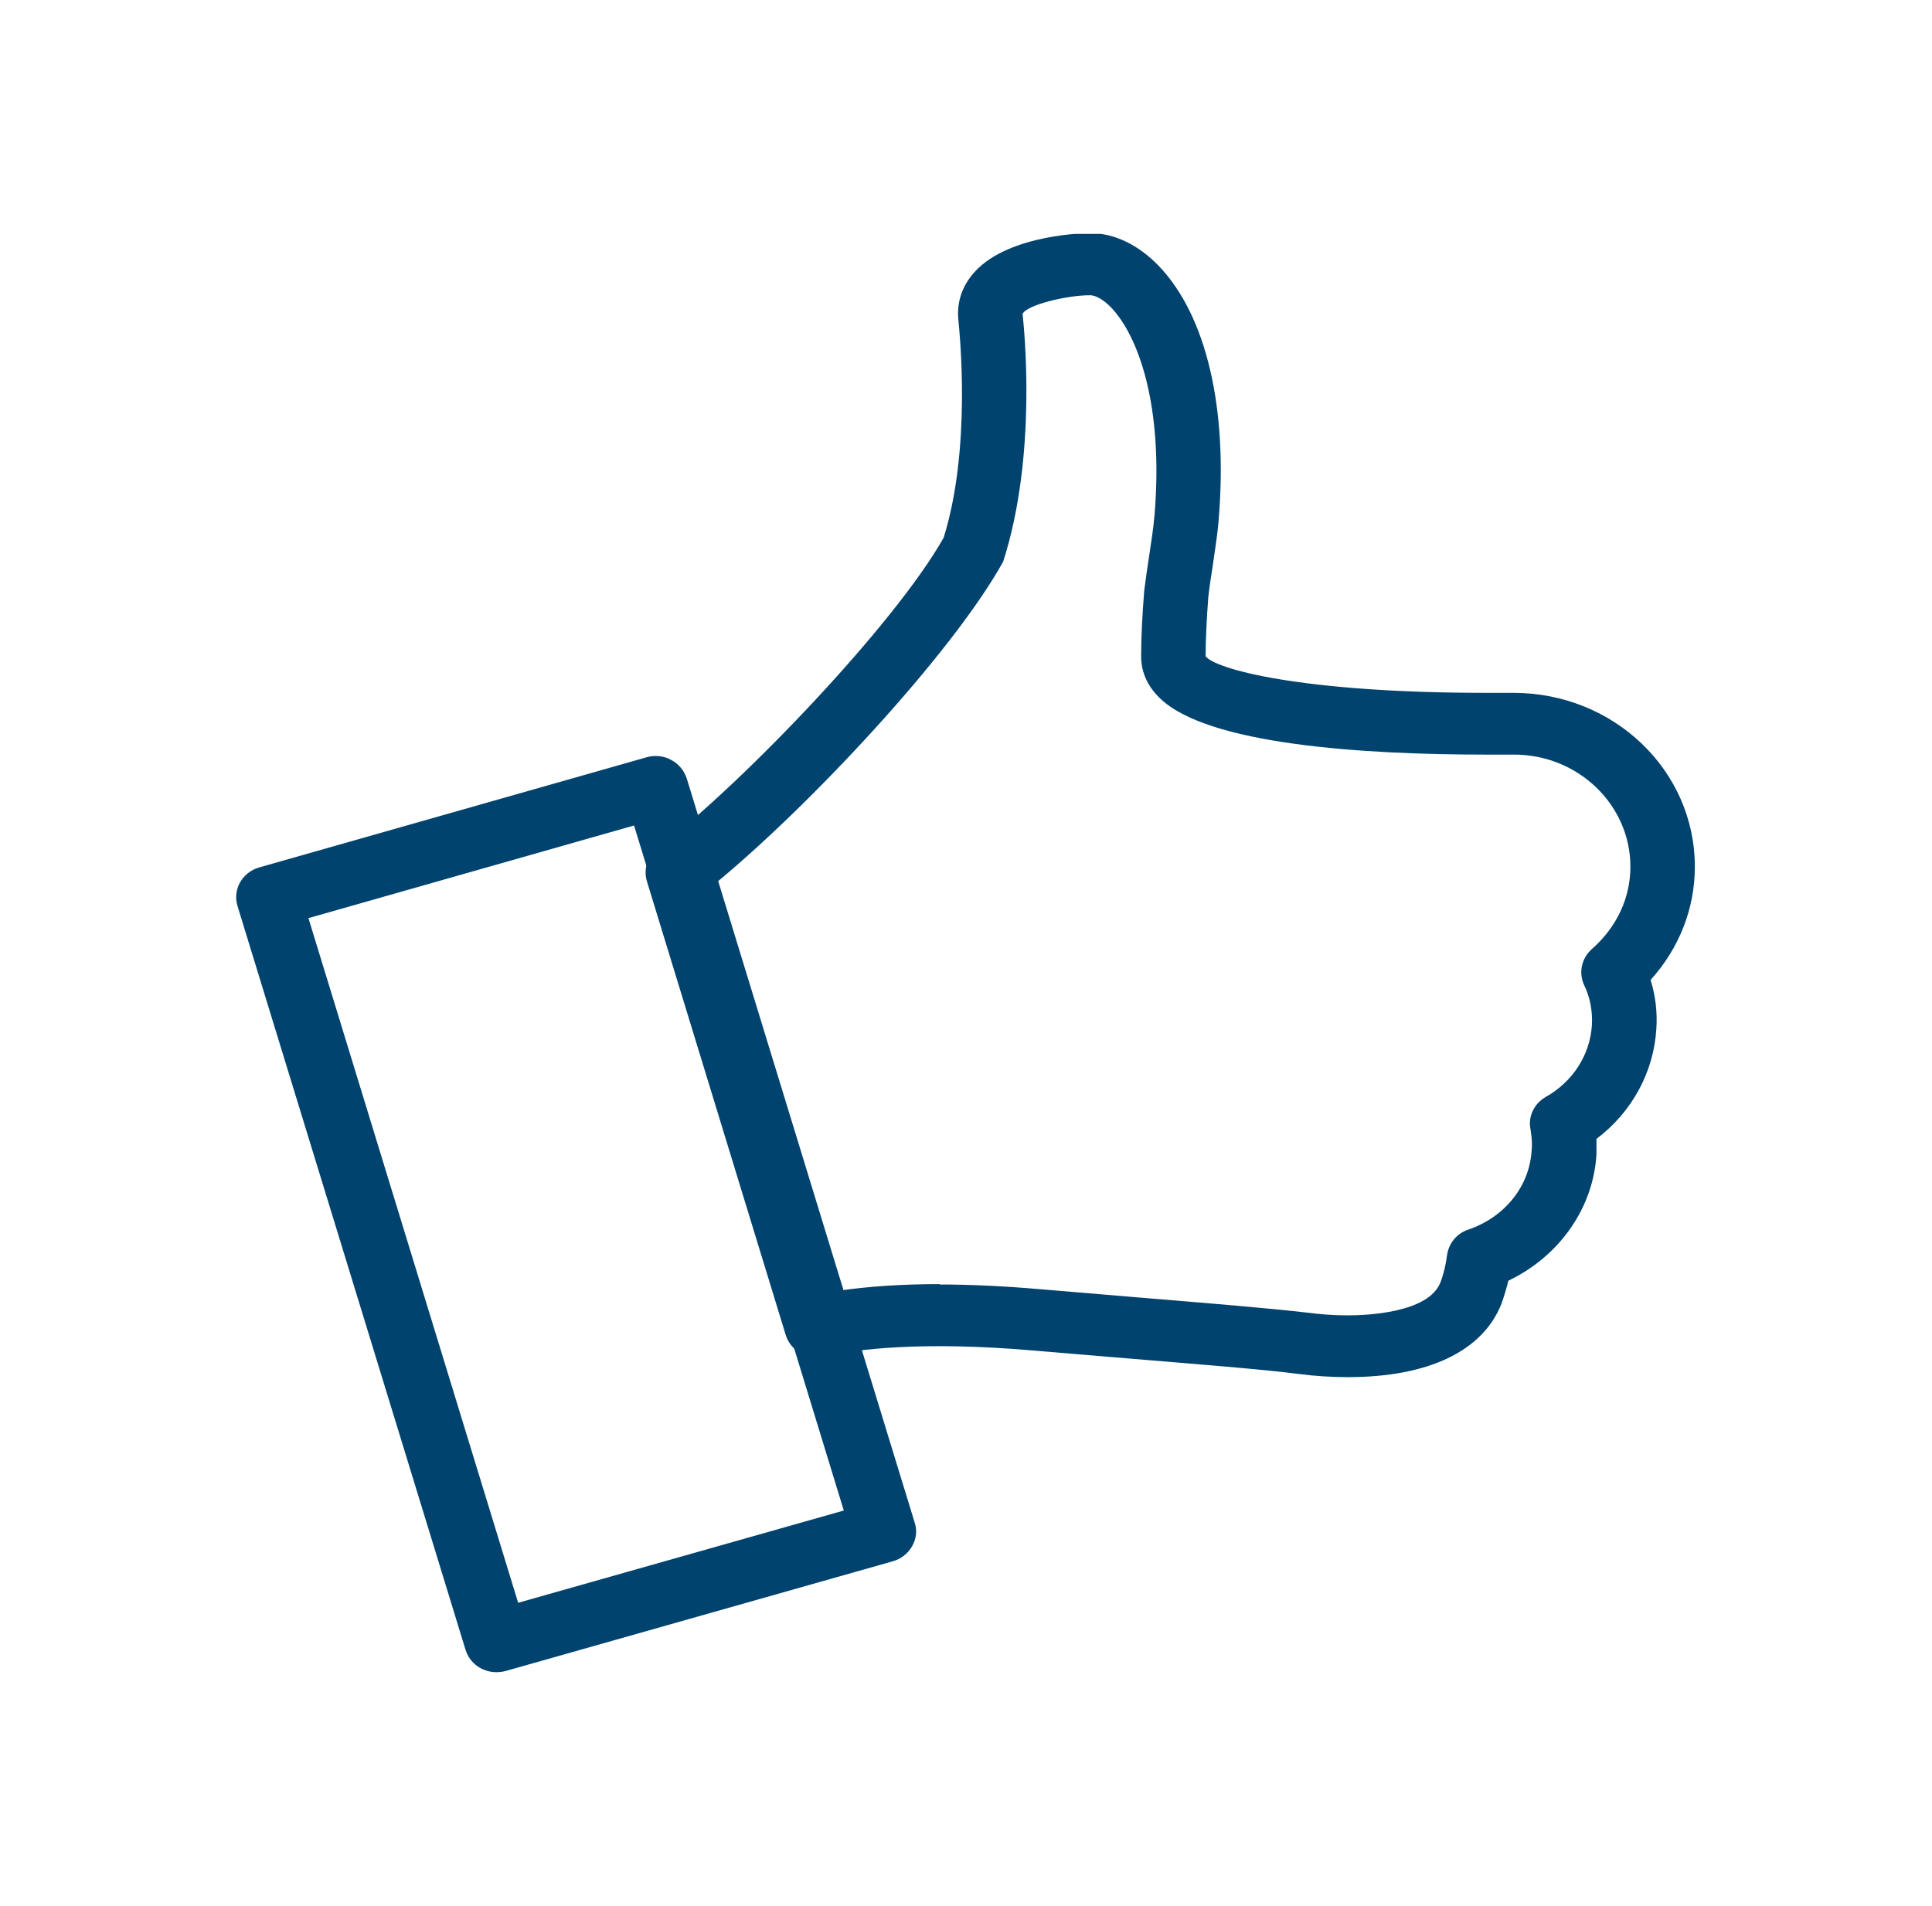 <svg width="76" height="75" viewBox="0 0 76 75" fill="none" xmlns="http://www.w3.org/2000/svg">
<g clip-path="url(#clip0_414_23130)">
<path
        d="M12.133 36.126L20.383 63.066L33.193 59.436L24.942 32.481L12.133 36.126ZM19.527 65.796C18.973 65.796 18.477 65.451 18.312 64.911L9.342 35.646C9.147 35.001 9.522 34.326 10.197 34.131L25.438 29.796C25.753 29.706 26.113 29.736 26.398 29.901C26.698 30.051 26.907 30.321 27.012 30.621L35.983 59.916C36.087 60.231 36.042 60.561 35.877 60.846C35.712 61.131 35.443 61.341 35.127 61.431L19.887 65.751C19.767 65.781 19.648 65.796 19.527 65.796Z" fill="#00436E"/>
<path
        d="M36.971 50.542C38.141 50.542 39.446 50.602 40.856 50.722L44.786 51.052C47.516 51.277 49.901 51.472 51.446 51.652C51.911 51.712 52.451 51.757 53.006 51.757C53.741 51.757 56.201 51.667 56.666 50.452C56.801 50.092 56.876 49.747 56.921 49.402C56.981 48.937 57.296 48.532 57.761 48.382C59.201 47.887 60.176 46.672 60.251 45.247C60.281 44.977 60.251 44.737 60.206 44.437C60.101 43.927 60.356 43.417 60.806 43.162C61.871 42.562 62.546 41.512 62.621 40.342C62.651 39.802 62.561 39.262 62.306 38.737C62.096 38.257 62.216 37.702 62.621 37.342C63.596 36.487 64.136 35.332 64.136 34.102C64.136 31.672 62.081 29.692 59.561 29.692C59.561 29.692 59.126 29.692 58.451 29.692C53.621 29.692 47.471 29.302 45.611 27.457C44.996 26.857 44.876 26.212 44.891 25.777C44.891 25.027 44.936 24.187 45.011 23.242C45.071 22.762 45.131 22.357 45.191 21.967C45.281 21.367 45.371 20.797 45.416 20.272C45.776 15.937 44.771 13.222 43.721 12.112C43.421 11.797 43.106 11.617 42.881 11.617C41.936 11.617 40.376 12.007 40.226 12.352C40.286 12.937 40.811 17.902 39.461 22.102C37.436 25.747 31.811 31.747 28.121 34.777L33.026 50.782C34.166 50.617 35.486 50.527 36.956 50.527M53.006 54.187C52.346 54.187 51.701 54.142 51.131 54.067C49.601 53.872 47.246 53.692 44.561 53.467L40.616 53.137C36.251 52.762 33.641 53.092 32.426 53.377C31.751 53.527 31.106 53.152 30.911 52.537L25.451 34.687C25.301 34.207 25.466 33.697 25.871 33.382C29.261 30.787 35.231 24.517 37.121 21.157C38.216 17.647 37.751 13.147 37.706 12.652C37.616 11.917 37.841 11.242 38.351 10.687C39.731 9.187 42.836 9.172 42.866 9.172C43.826 9.172 44.771 9.622 45.581 10.462C47.456 12.412 48.311 16.072 47.936 20.482C47.891 21.067 47.786 21.682 47.696 22.327C47.636 22.702 47.576 23.092 47.531 23.497C47.471 24.322 47.426 25.102 47.426 25.822C47.786 26.317 51.146 27.262 58.451 27.262H59.531C63.491 27.262 66.671 30.322 66.671 34.102C66.671 35.752 66.056 37.312 64.931 38.557C65.126 39.187 65.201 39.847 65.156 40.492C65.051 42.187 64.196 43.762 62.801 44.812C62.801 45.022 62.801 45.217 62.801 45.412C62.681 47.527 61.346 49.432 59.336 50.392C59.261 50.692 59.171 50.992 59.066 51.292C58.331 53.167 56.186 54.187 53.021 54.187" fill="#00436E"/>
</g>
<defs>
<clipPath id="clip0_414_23130">
<rect width="57.405" height="56.595" fill="white" transform="translate(9.297 9.203)"/>
</clipPath>
</defs>
</svg>
